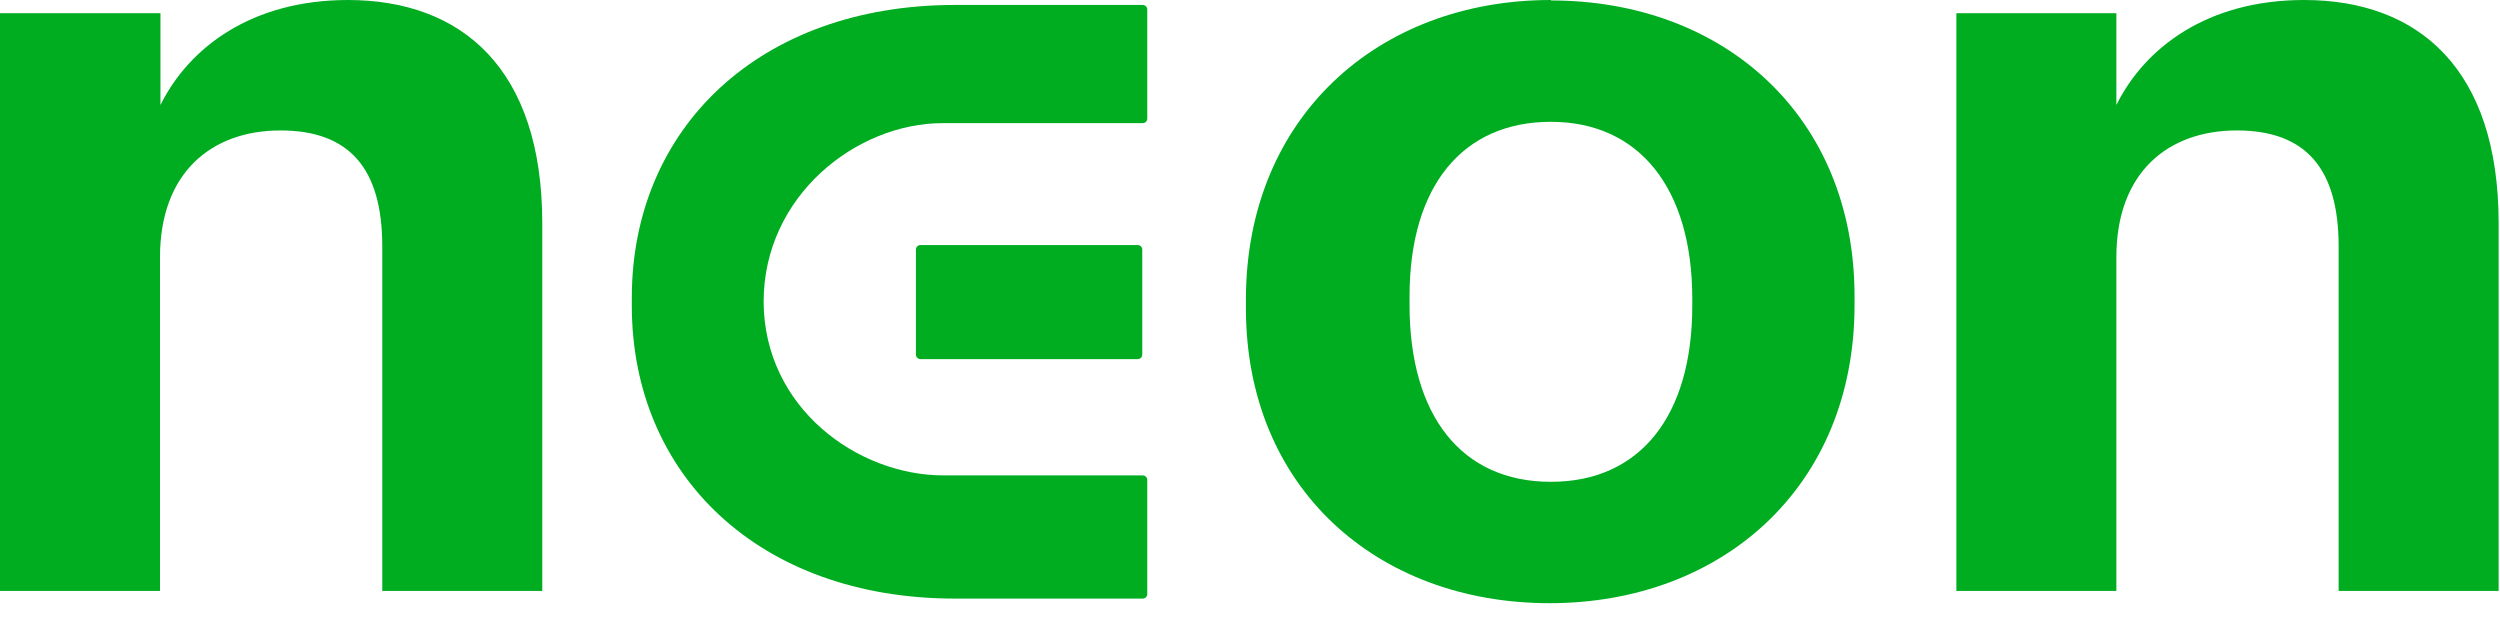 <?xml version="1.0" encoding="UTF-8"?> <svg xmlns="http://www.w3.org/2000/svg" width="55" height="14" viewBox="0 0 55 14" fill="none"><path d="M7.66 0C5.54 0 4.16 1.04 3.53 2.31V0.29H0V13H3.52V5.66C3.52 3.79 4.66 2.87 6.17 2.87C7.68 2.87 8.41 3.7 8.41 5.42V13H11.93V4.91C11.93 1.51 10.16 0 7.65 0H7.66Z" fill="#00AD21"></path><path d="M34.12 0C30.3 0 27.41 2.6 27.41 6.59V6.78C27.41 10.74 30.3 13.27 34.09 13.27C37.88 13.27 40.8 10.72 40.8 6.71V6.52C40.8 2.56 37.93 0.01 34.12 0.01V0ZM37.23 6.73C37.23 9.14 36.09 10.6 34.12 10.6C32.15 10.6 31.01 9.14 31.01 6.71V6.52C31.01 4.09 32.18 2.68 34.12 2.68C36.06 2.68 37.23 4.14 37.23 6.57V6.74V6.73Z" fill="#00AD21"></path><path d="M50.69 0C48.57 0 47.19 1.04 46.56 2.31V0.29H43.04V13H46.56V5.66C46.56 3.79 47.7 2.87 49.21 2.87C50.72 2.87 51.45 3.7 51.45 5.42V13H54.97V4.91C54.97 1.51 53.2 0 50.69 0Z" fill="#00AD21"></path><path d="M20.25 5.391H25.03C25.08 5.391 25.13 5.431 25.13 5.491V7.801C25.13 7.851 25.09 7.901 25.03 7.901H20.25C20.2 7.901 20.15 7.861 20.15 7.801V5.491C20.15 5.441 20.19 5.391 20.25 5.391Z" fill="#00AD21"></path><path d="M25.14 0.109H21.01C16.7 0.109 13.9 2.829 13.9 6.549C13.9 6.579 13.9 6.609 13.9 6.639C13.9 6.669 13.9 6.699 13.9 6.729C13.9 10.449 16.7 13.169 21.01 13.169H25.14C25.19 13.169 25.24 13.129 25.24 13.069V10.559C25.24 10.509 25.2 10.459 25.14 10.459H20.76C18.86 10.459 16.81 8.969 16.8 6.639C16.8 4.309 18.84 2.709 20.74 2.709H25.14C25.19 2.709 25.24 2.669 25.24 2.609V0.209C25.24 0.159 25.2 0.109 25.14 0.109Z" fill="#00AD21"></path></svg> 